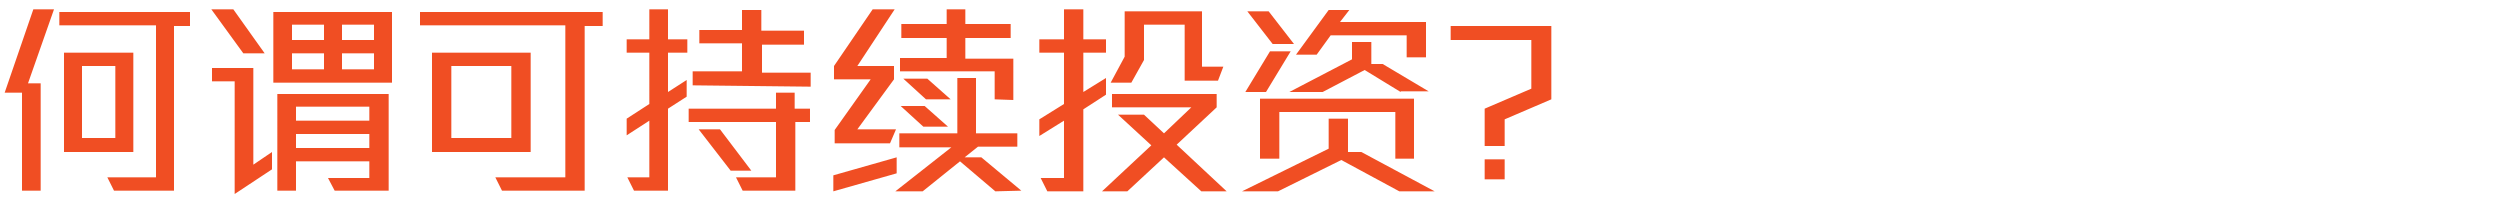 <svg id="Layer_1" xmlns="http://www.w3.org/2000/svg" viewBox="0 0 375 29.8"><style>.st0{fill:#f04e23}</style><g id="Layer_2_2_"><path class="st0" d="M4.2 12.5h1.9v16.1H3.3V13.9H.7L5 1.4h3.1L4.2 12.5zm21.9-8.7v24.8h-9l-1-2h7.3V3.8H8.9v-2h19.6v2.1h-2.4zm-16.5 19V7.9H20v14.9H9.6zm7.7-12.9h-5v10.8h5V9.9zM36.5 8l-4.8-6.6H35L39.7 8h-3.2zm-1.3 21.1V12.2h-3.4v-2H38v14.5l2.8-1.9v2.6l-5.6 3.7zM41 12.4V1.8h17.8v10.6H41zm9.2 16.2l-1-1.9h6.2v-2.5h-11v4.4h-2.8V14.1h16.7v14.5h-8.1zM48.6 3.7h-4.8V6h4.8V3.7zm0 4.3h-4.8v2.4h4.8V8zm6.8 8h-11v2.1h11V16zm0 4.1h-11v2.1h11v-2.1zm.7-16.4h-4.8V6h4.8V3.7zm0 4.3h-4.8v2.4h4.8V8zm31.6-4.2v24.8H75.3l-1-2h10.5V3.8H63v-2h27.4v2.1h-2.7zm-22.9 19V7.9h14.8v14.9H64.8zM76.7 9.9h-9v10.8h9V9.9zm23.5-2v5.9L103 12v2.5l-2.8 1.8v12.3h-5.1l-1-2h3.3v-8.5L94 20.3v-2.5l3.4-2.2V7.9H94v-2h3.4V1.4h2.8v4.5h2.9v2h-2.9zm19.1 10.4v10.3h-7.9l-1-2h6v-8.3h-13.1v-2h13.1v-2.4h2.8v2.4h2.3v2h-2.2zm-15.4-5.5v-2.1h7.4V6.5h-6.4v-2h6.4v-3h2.9v3.1h6.4v2.1h-6.3v4.2h7.3V13l-17.7-.2zm5.7 12.8l-4.8-6.2h3.2l4.7 6.2h-3.1zm15.4 3.1v-2.4l9.5-2.7V26l-9.5 2.7zm8.5-7.2h-8.3v-2l5.4-7.6h-5.5v-2l5.8-8.5h3.3l-5.6 8.5h5.5v2l-5.5 7.5h5.8l-.9 2.1zm15.8 7.2l-5.3-4.5-5.6 4.5h-4.1l8.4-6.6h-7.8V20h8.7v-8.3h2.8V20h6.2v2h-5.9l-2 1.6h2.5l6 5-3.9.1zM138.5 19l-3.4-3.1h3.6l3.5 3.1h-3.7zm10.7-4.1v-4.2H135v-2h7v-3h-6.8V3.6h6.8V1.4h2.8v2.2h6.8v2.1h-6.8v3.1h7.2V15l-2.8-.1zm-10.3 0l-3.4-3.1h3.6l3.5 3.1h-3.7zm23.6 1.5v12.3h-5.4l-1-2h3.5v-8.6l-3.7 2.3v-2.5l3.7-2.3V7.9h-3.7v-2h3.7V1.4h2.9v4.5h3.4v2h-3.4v5.9l3.4-2.1v2.5l-3.4 2.2zm17.7 12.3l-5.6-5.1-5.5 5.1h-3.8l7.4-6.9-5-4.6h3.9l3 2.8 4.1-3.9h-11.9v-2h15.7v2l-6 5.6 7.5 7h-3.8zm2.5-16.6h-5V3.7h-6.1V9l-1.9 3.4h-3.1l2.1-3.9V1.7h11.6V10h3.2l-.8 2.1zm27.2 16.6l-8.7-4.7-9.5 4.7h-5.4l13-6.4v-4.5h2.9v5h2l11 5.9h-5.3zm-20-14.9h-3.1l3.7-6.1h3.1l-3.7 6.1zm1-7.2l-3.8-4.9h3.2l3.8 4.9h-3.2zm18.4 17.2v-7h-17.4v7H189v-9h23.1v9h-2.8zm.8-10l-5.4-3.3-6.3 3.3h-5l9.4-4.9V6.3h2.9v3.3h1.7l6.9 4.1h-4.2zm.9-5.2V5.3h-11.4l-2.1 2.9h-3.1l4.9-6.7h3.1L201 3.3h12.9v5.3H211zm14.7 9.3v4h-3v-5.6l7-3V6h-12.1V3.9h15.1v11l-7 3zm-3 9v-3h3v3h-3z" id="Text_1_"/></g></svg>